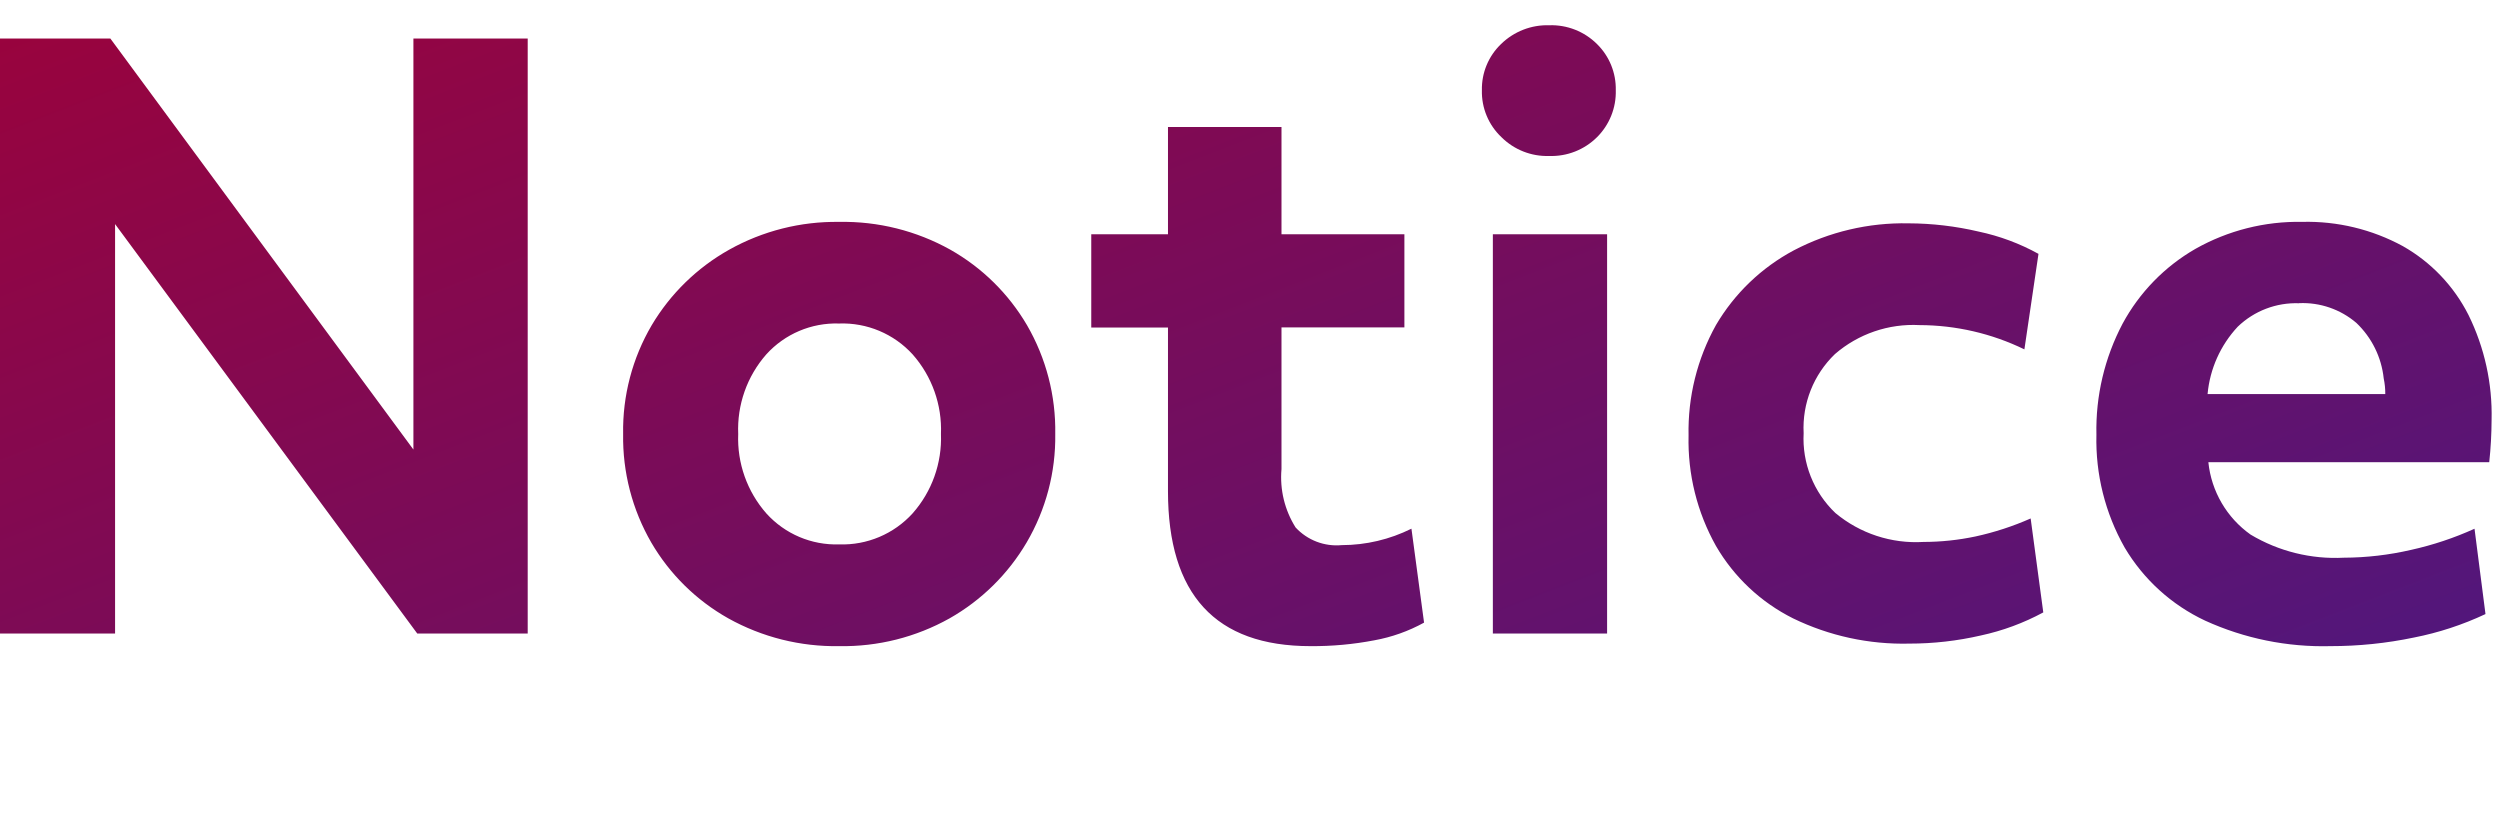 <svg xmlns="http://www.w3.org/2000/svg" xmlns:xlink="http://www.w3.org/1999/xlink" width="99" height="33" viewBox="0 0 99 33">
  <defs>
    <clipPath id="clip-path">
      <path id="Path_165" data-name="Path 165" d="M2.759-23.56H7.13l12,16.275V-23.56h4.526V0H19.282L7.316-16.213V0H2.759ZM35.991.5A8.724,8.724,0,0,1,31.6-.6,8.16,8.16,0,0,1,28.551-3.6,8.317,8.317,0,0,1,27.435-7.9a8.228,8.228,0,0,1,1.132-4.309,8.278,8.278,0,0,1,3.069-2.991,8.662,8.662,0,0,1,4.355-1.1,8.7,8.7,0,0,1,4.4,1.1,8.193,8.193,0,0,1,3.038,2.991A8.317,8.317,0,0,1,44.547-7.9a8.251,8.251,0,0,1-1.132,4.293A8.275,8.275,0,0,1,40.362-.6,8.638,8.638,0,0,1,35.991.5Zm4.03-8.4A4.49,4.49,0,0,0,38.9-11.052a3.758,3.758,0,0,0-2.914-1.224,3.722,3.722,0,0,0-2.883,1.224A4.49,4.49,0,0,0,31.992-7.9a4.49,4.49,0,0,0,1.116,3.146,3.722,3.722,0,0,0,2.883,1.225A3.758,3.758,0,0,0,38.9-4.759,4.49,4.49,0,0,0,40.021-7.9Zm8.99-4.216H45.973V-15.81h3.038v-4.247h4.495v4.247h4.867v3.689H53.506V-6.51A3.732,3.732,0,0,0,54.064-4.2a2.207,2.207,0,0,0,1.829.7,6.216,6.216,0,0,0,2.759-.651l.5,3.72a6.466,6.466,0,0,1-1.969.7A12.89,12.89,0,0,1,54.653.5q-5.642,0-5.642-6.138ZM61.876-15.81H66.4V0H61.876Zm.341-3.844a2.472,2.472,0,0,1-.775-1.86,2.46,2.46,0,0,1,.759-1.829,2.614,2.614,0,0,1,1.907-.744A2.562,2.562,0,0,1,66-23.343a2.486,2.486,0,0,1,.744,1.829A2.524,2.524,0,0,1,66-19.654a2.562,2.562,0,0,1-1.891.744A2.562,2.562,0,0,1,62.217-19.654Zm8.494,7.44a7.873,7.873,0,0,1,3.085-2.96,9.363,9.363,0,0,1,4.541-1.069,12.312,12.312,0,0,1,2.774.326,8.553,8.553,0,0,1,2.372.883l-.558,3.782a9.546,9.546,0,0,0-4.154-.961,4.737,4.737,0,0,0-3.348,1.147,4.056,4.056,0,0,0-1.24,3.131,4.068,4.068,0,0,0,1.256,3.162,4.979,4.979,0,0,0,3.487,1.147,10.057,10.057,0,0,0,2.062-.217,11.419,11.419,0,0,0,2.185-.713l.5,3.72A9.338,9.338,0,0,1,81.2.078,12.576,12.576,0,0,1,78.368.4,9.975,9.975,0,0,1,73.764-.6a7.307,7.307,0,0,1-3.053-2.868,8.52,8.52,0,0,1-1.085-4.371A8.627,8.627,0,0,1,70.711-12.214ZM95.046.5a11.266,11.266,0,0,1-4.96-1.008,7.313,7.313,0,0,1-3.193-2.9,8.623,8.623,0,0,1-1.116-4.464,9,9,0,0,1,1.038-4.4,7.565,7.565,0,0,1,2.883-2.96,8.281,8.281,0,0,1,4.231-1.069,7.923,7.923,0,0,1,3.983.961,6.505,6.505,0,0,1,2.6,2.728,8.922,8.922,0,0,1,.914,4.154,16.334,16.334,0,0,1-.093,1.674H90.21a4.013,4.013,0,0,0,1.674,2.868,6.541,6.541,0,0,0,3.689.914,12.009,12.009,0,0,0,2.666-.31,12.787,12.787,0,0,0,2.511-.837l.434,3.379a12.183,12.183,0,0,1-2.836.93A16.056,16.056,0,0,1,95.046.5Zm-1.24-13.578a3.324,3.324,0,0,0-2.434.93,4.512,4.512,0,0,0-1.193,2.666h7.037a2.863,2.863,0,0,0-.062-.62,3.551,3.551,0,0,0-1.085-2.2A3.27,3.27,0,0,0,93.806-13.082Z" transform="translate(-13194.759 -9222.913)" fill="#fff"/>
    </clipPath>
    <linearGradient id="linear-gradient" x2="1" y2="1" gradientUnits="objectBoundingBox">
      <stop offset="0" stop-color="#a50033"/>
      <stop offset="1" stop-color="#451a87"/>
    </linearGradient>
  </defs>
  <g id="Group_173" data-name="Group 173" transform="translate(13192 9248)">
    <g id="Mask_Group_68" data-name="Mask Group 68" clip-path="url(#clip-path)">
      <rect id="Rectangle_253" data-name="Rectangle 253" width="108.223" height="42" transform="translate(-13196 -9255.709)" fill="url(#linear-gradient)"/>
    </g>
    <rect id="Rectangle_264" data-name="Rectangle 264" width="99" height="33" transform="translate(-13192 -9248)" fill="none"/>
  </g>
</svg>
